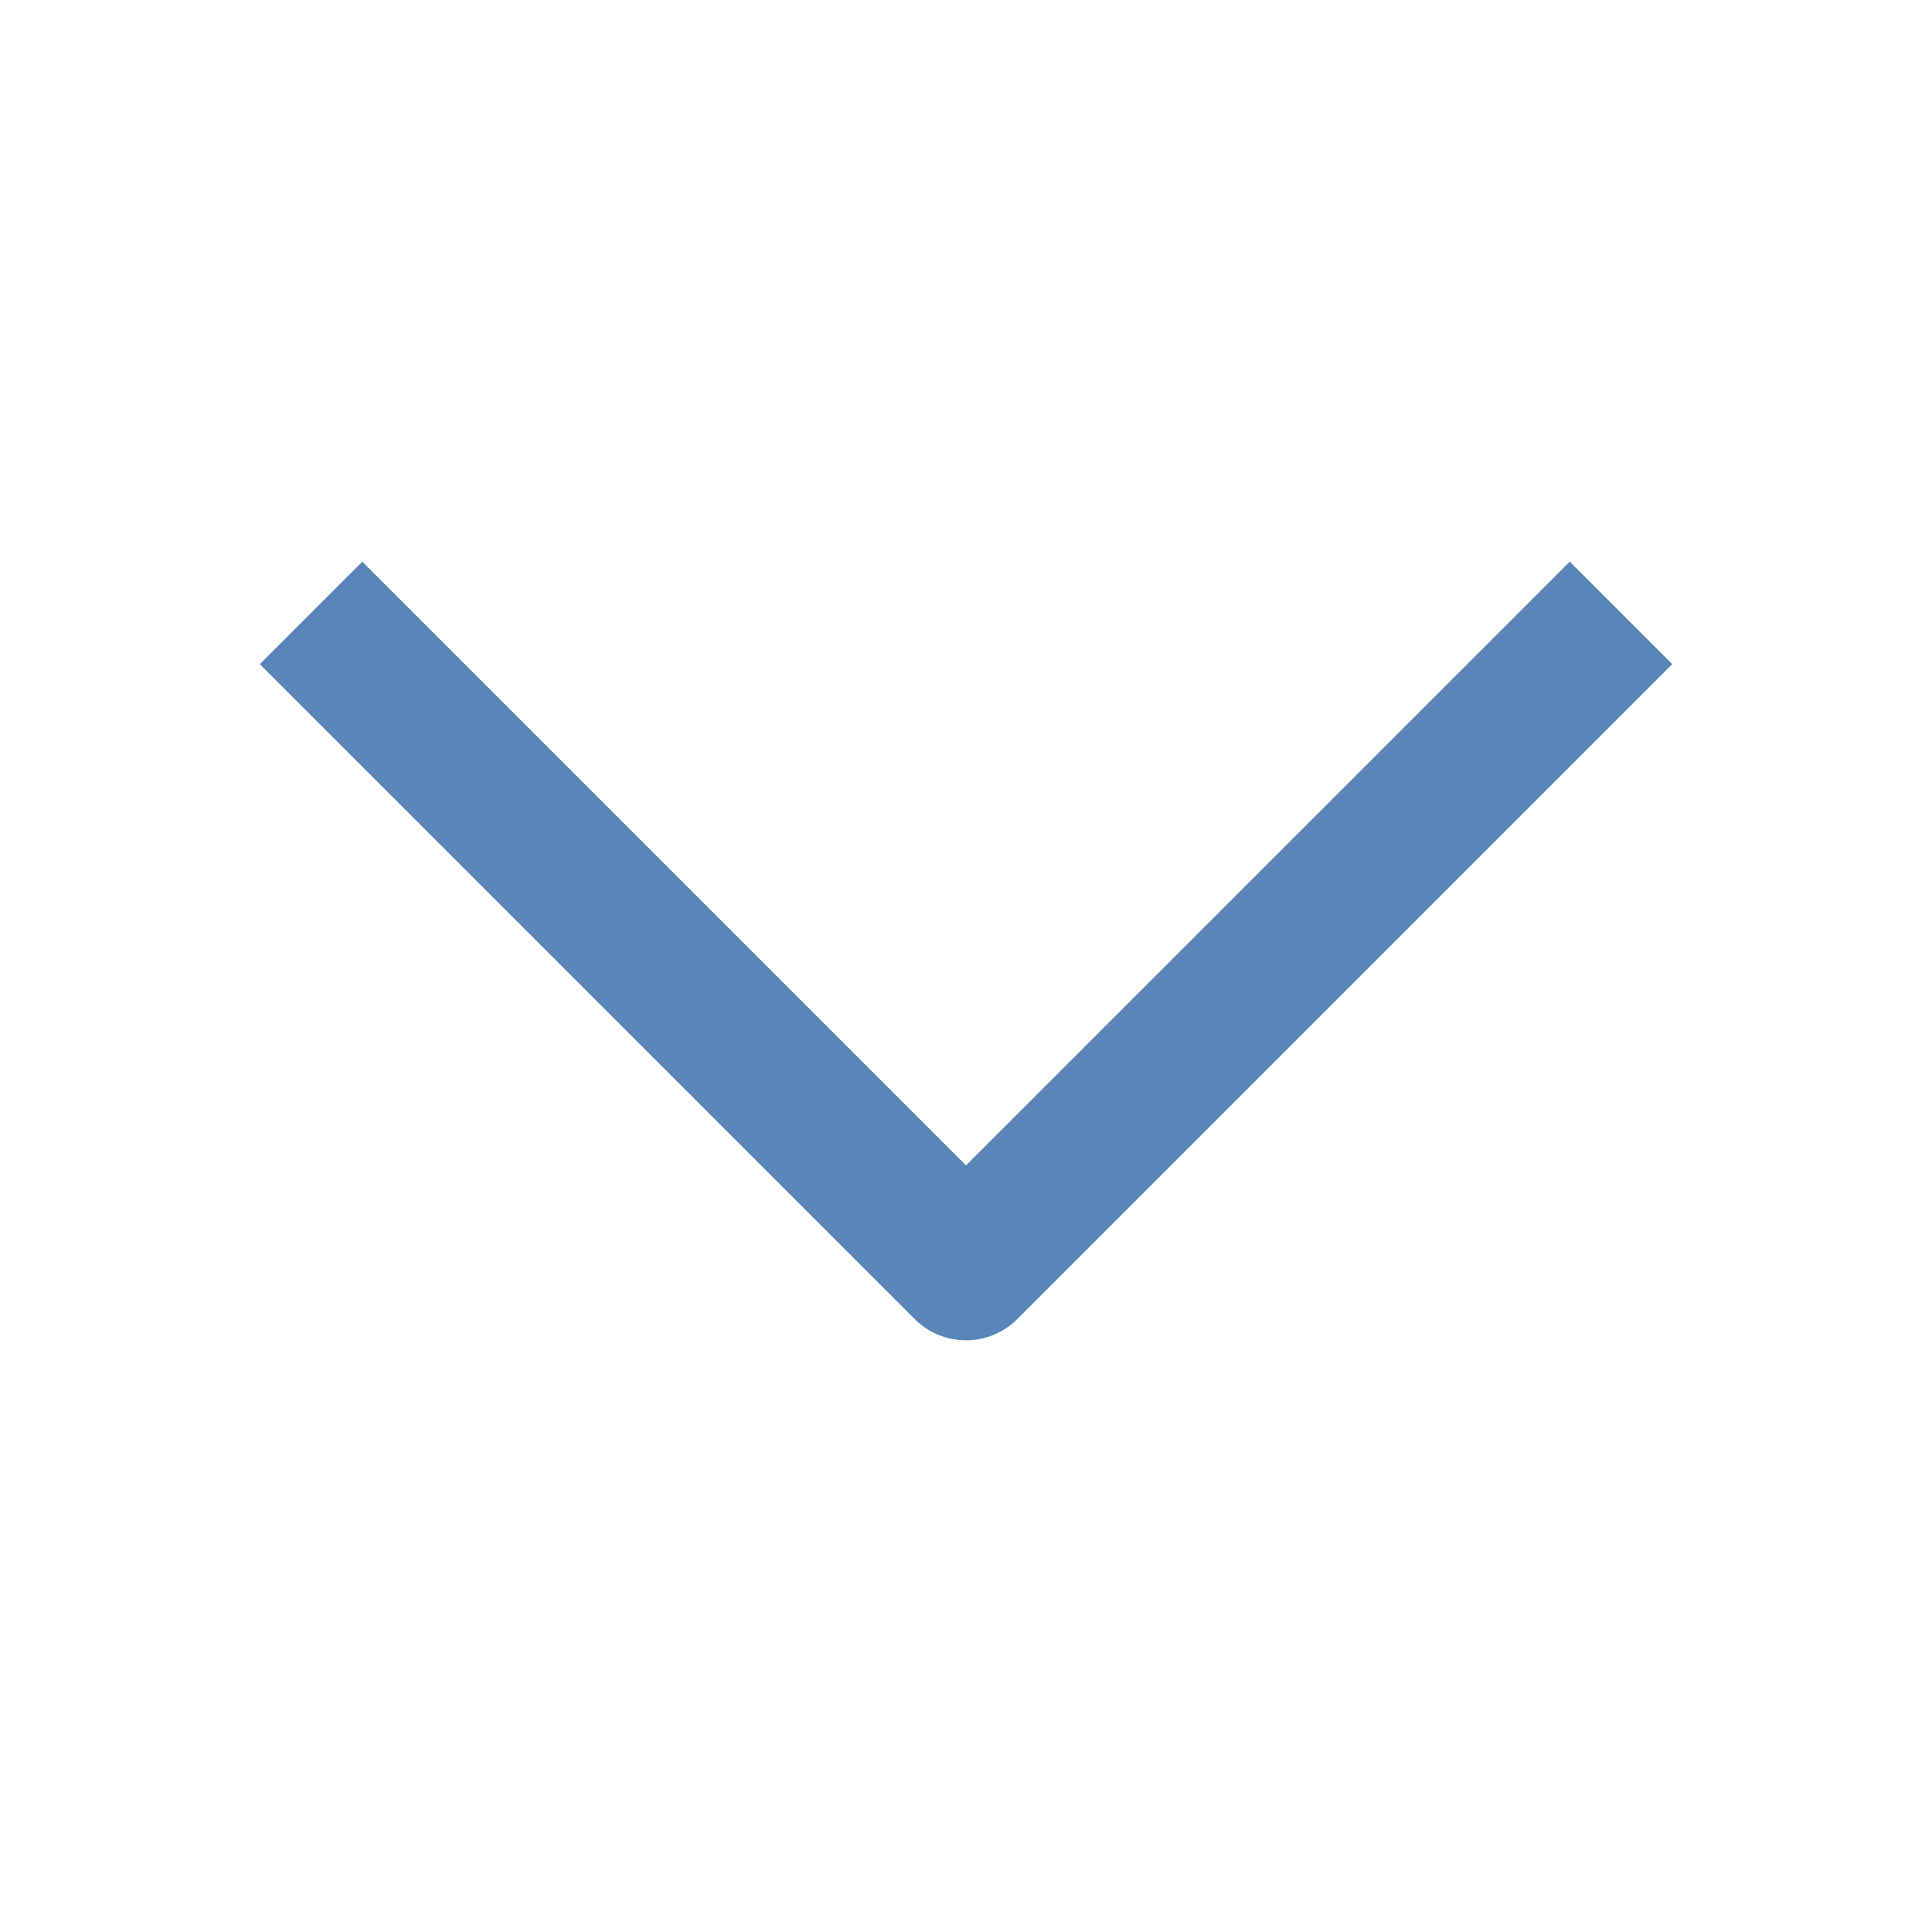 <?xml version="1.0" encoding="UTF-8"?> <svg xmlns="http://www.w3.org/2000/svg" width="20" height="20" viewBox="0 0 20 20" fill="none"><g clip-path="url(#clip0_229_103)"><path d="M16.25 6.875L10 13.125L3.75 6.875" stroke="#5886B8" stroke-width="1.5" stroke-linecap="square" stroke-linejoin="round"></path></g><defs><clipPath id="clip0_229_103"><rect width="20" height="20" fill="white"></rect></clipPath></defs></svg> 